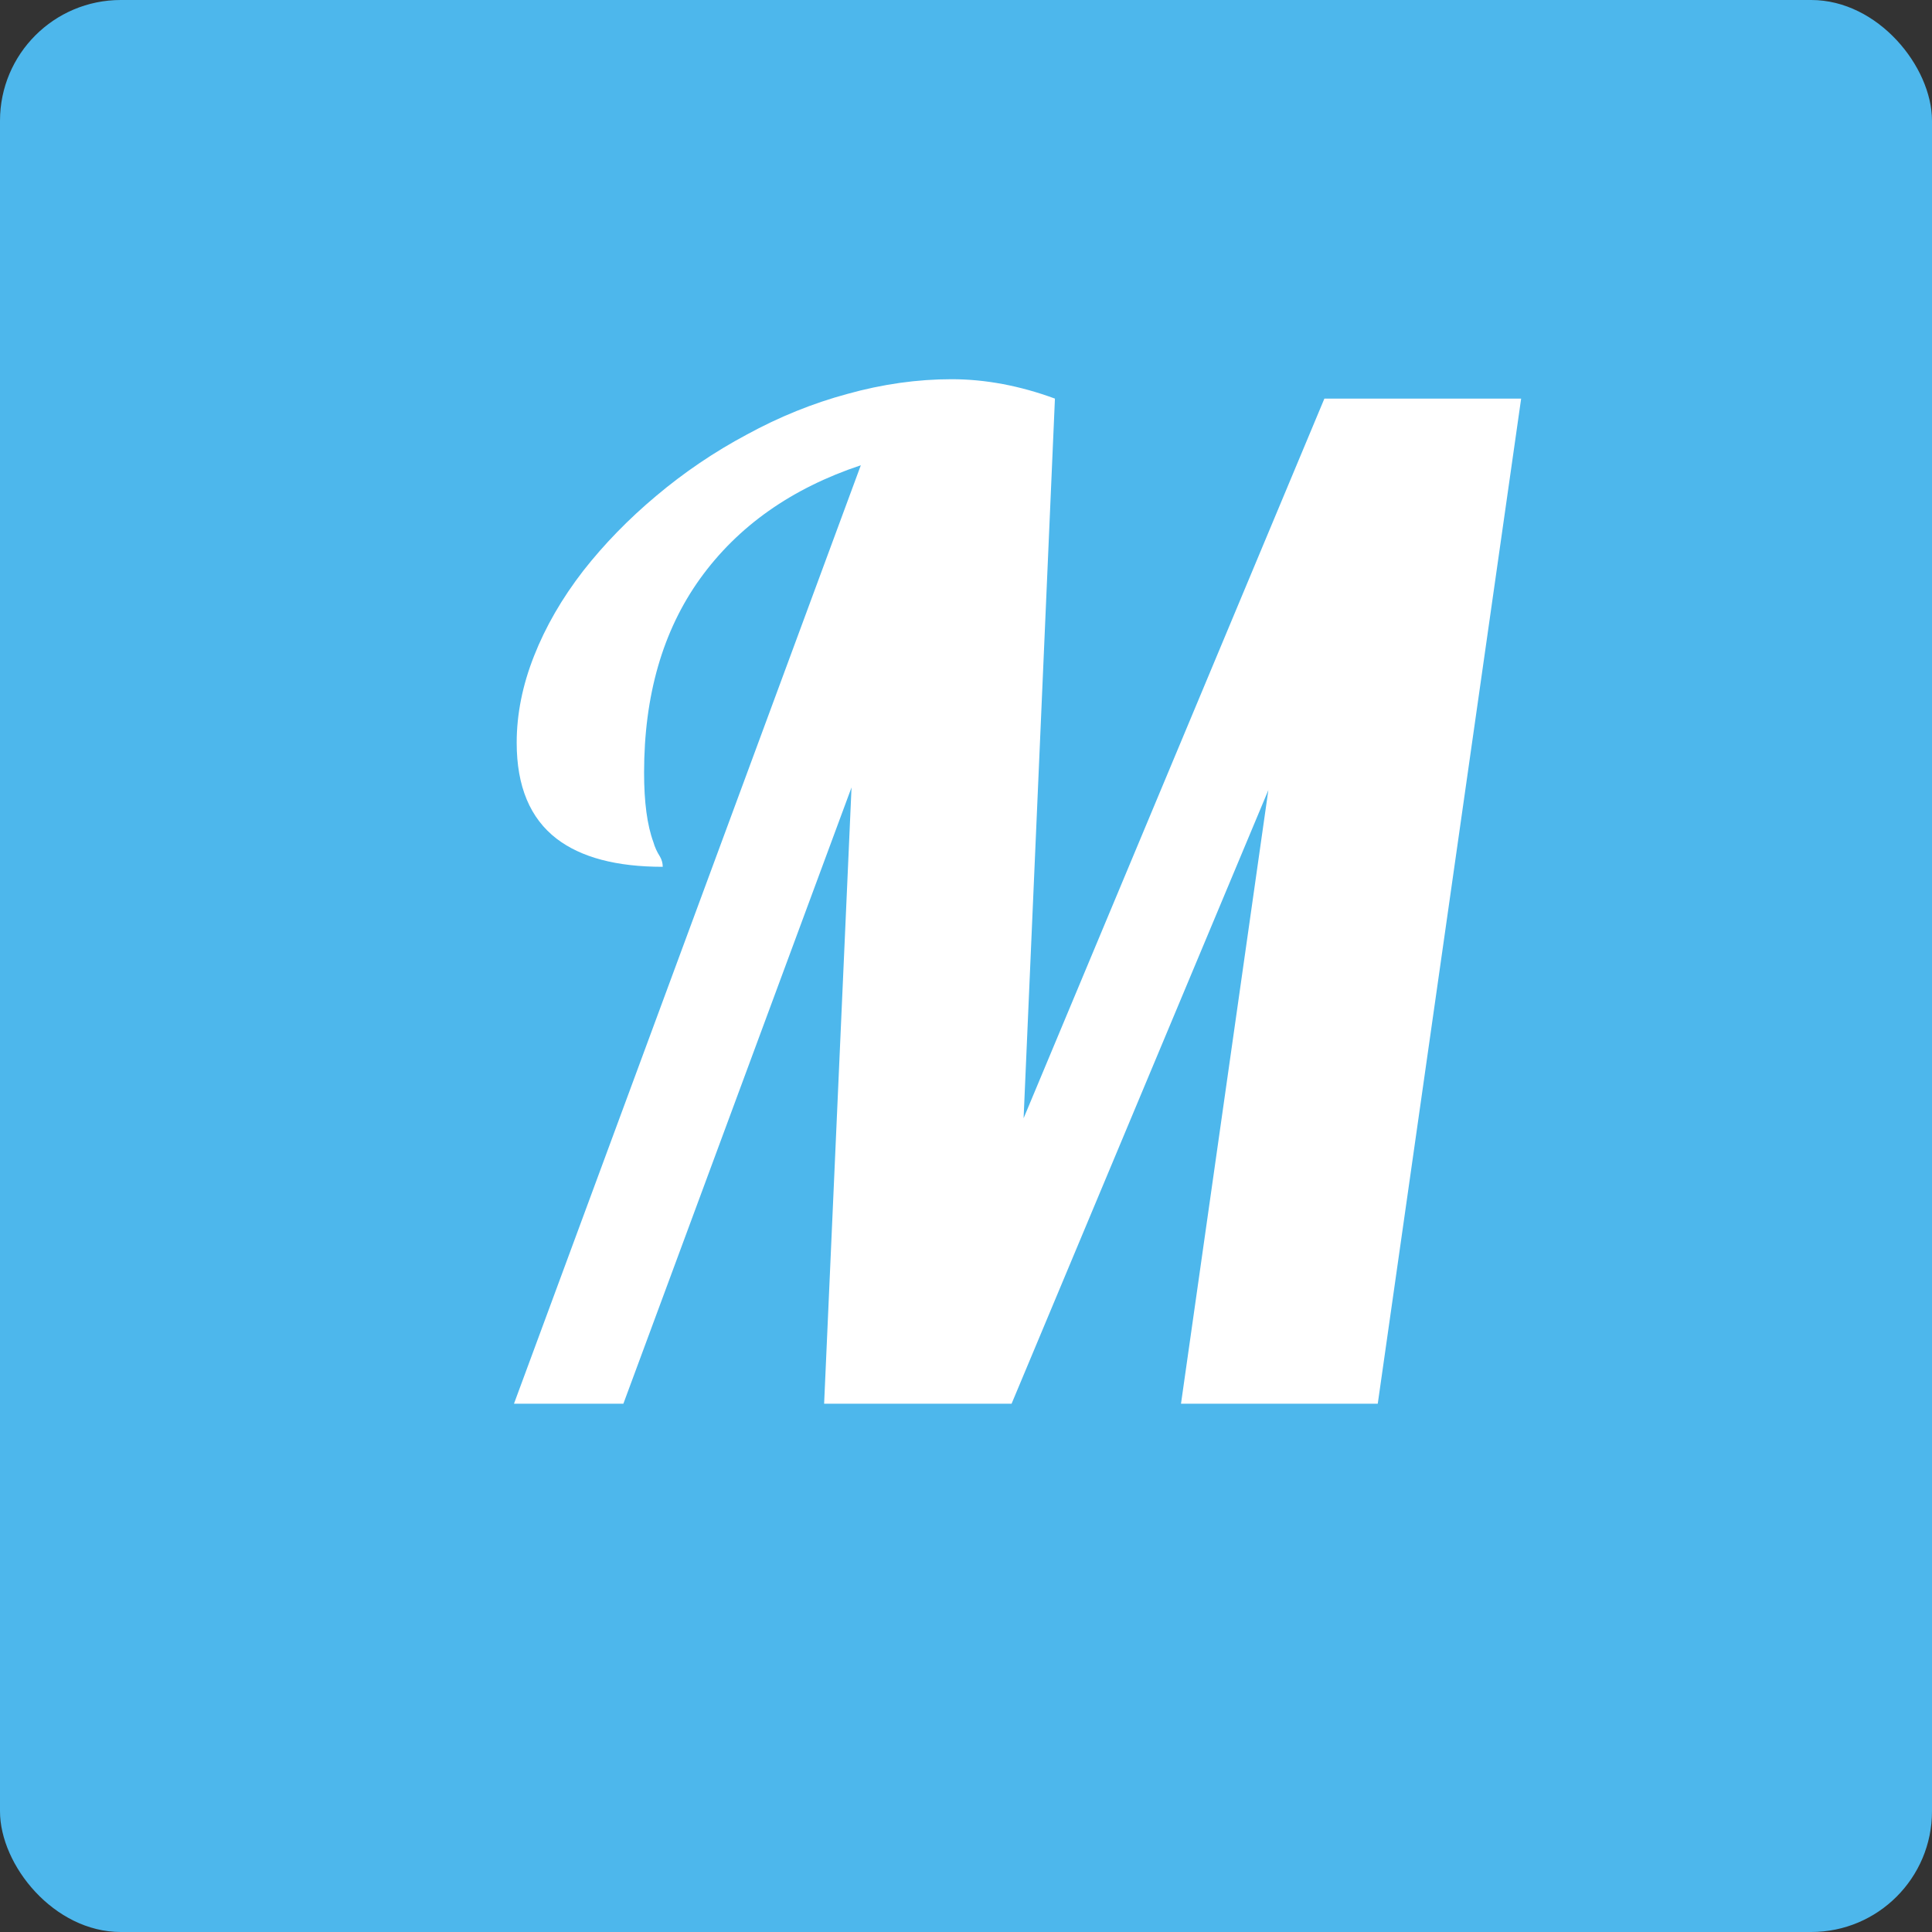 <svg width="32" height="32" viewBox="0 0 32 32" fill="none" xmlns="http://www.w3.org/2000/svg">
<rect x="0" y="0" width="32" height="32" fill="#333333" stroke="none"/>
<rect width="32" height="32" rx="2" fill="#4DB7EC"/>
<path d="M14.258 7.706C13.109 8.089 12.222 8.715 11.596 9.584C10.977 10.446 10.668 11.518 10.668 12.799C10.668 13.285 10.719 13.668 10.822 13.948C10.845 14.029 10.881 14.11 10.933 14.191C10.962 14.243 10.977 14.298 10.977 14.357C10.211 14.357 9.626 14.202 9.221 13.893C8.779 13.554 8.558 13.024 8.558 12.302C8.558 11.831 8.653 11.352 8.845 10.866C9.036 10.38 9.309 9.908 9.662 9.452C10.009 9.01 10.41 8.598 10.867 8.215C11.331 7.824 11.831 7.485 12.369 7.198C12.907 6.904 13.463 6.679 14.037 6.524C14.619 6.362 15.194 6.281 15.761 6.281C16.32 6.281 16.891 6.388 17.473 6.602L16.954 18.522L21.936 6.602H25.195L22.82 23.25H19.561L21.008 13.086L16.755 23.25H13.65L14.104 13.042L10.325 23.25H8.513L14.258 7.706Z" fill="white"/>
</svg>
